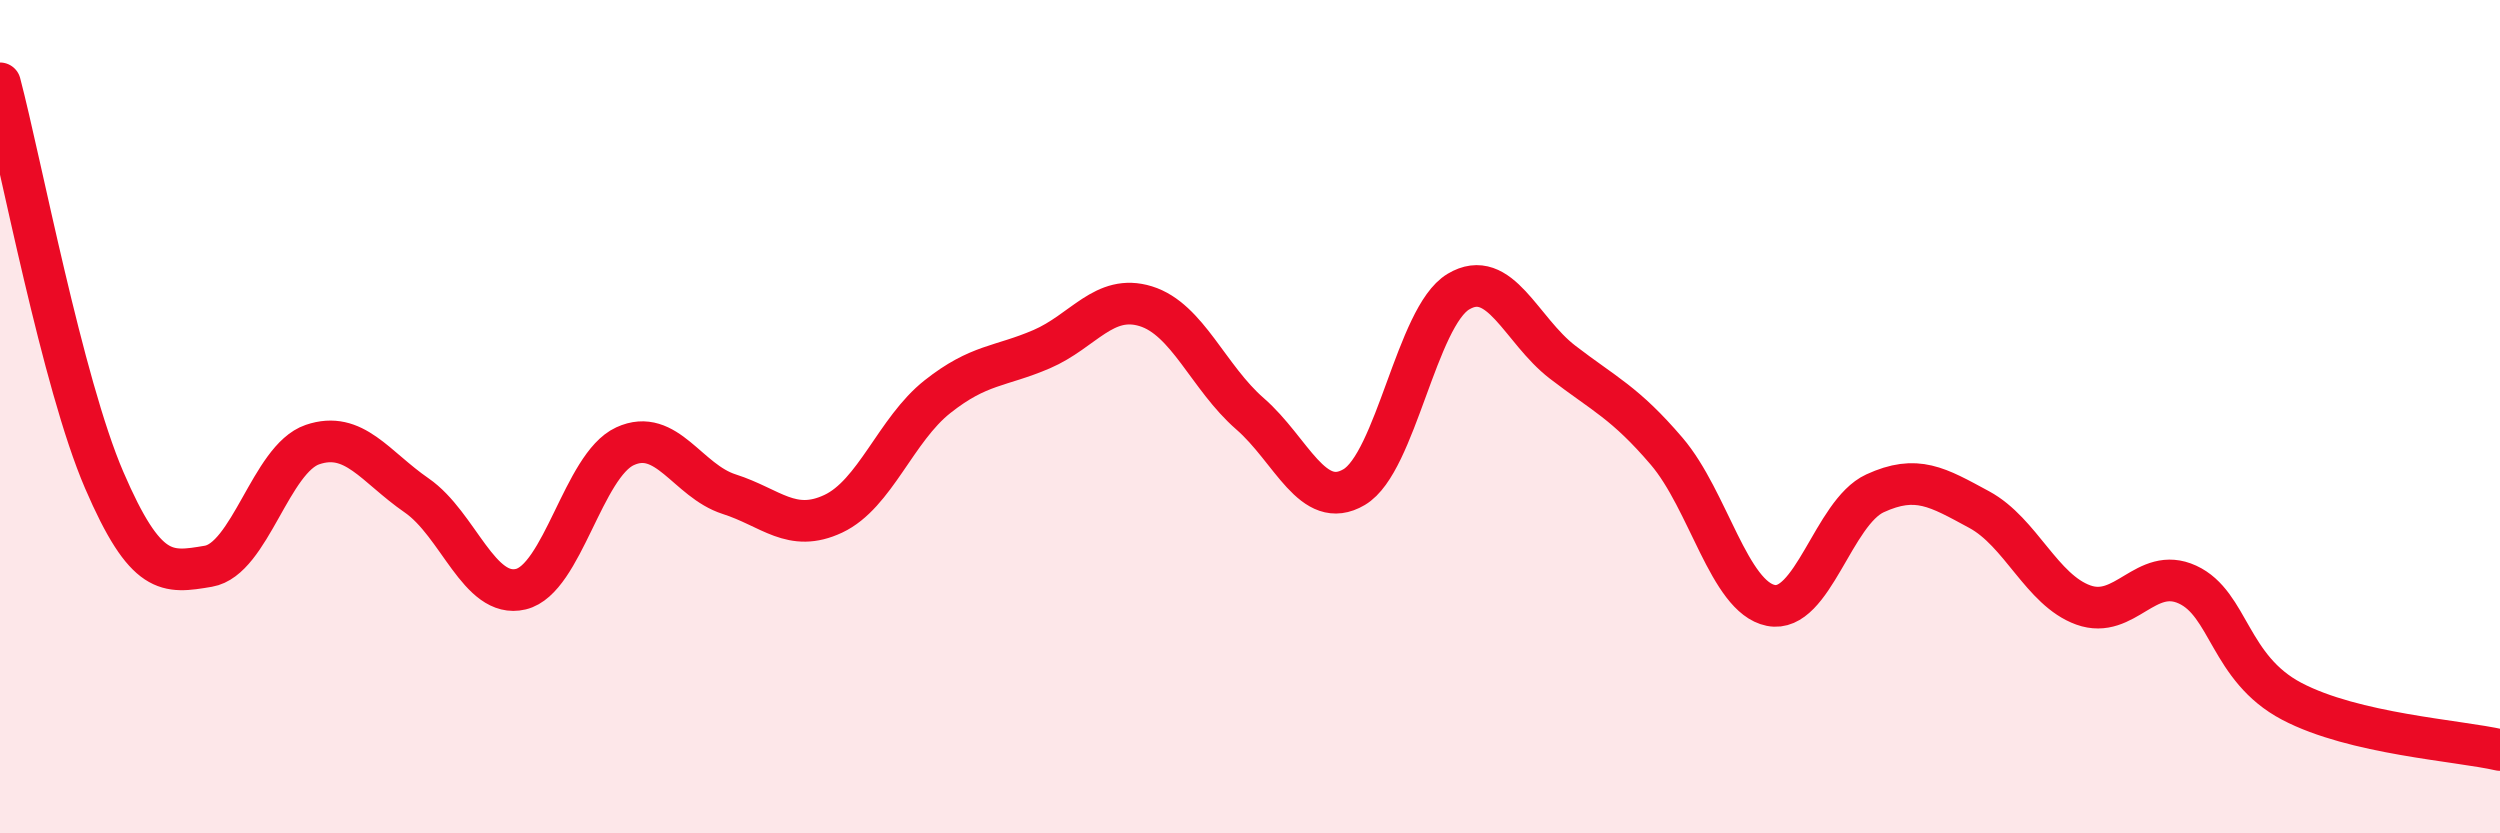 
    <svg width="60" height="20" viewBox="0 0 60 20" xmlns="http://www.w3.org/2000/svg">
      <path
        d="M 0,2 C 0.5,3.9 1.5,9.2 2.5,11.52 C 3.5,13.84 4,13.76 5,13.59 C 6,13.42 6.5,11.01 7.5,10.67 C 8.5,10.33 9,11.2 10,11.89 C 11,12.58 11.5,14.38 12.5,14.14 C 13.5,13.9 14,11.17 15,10.71 C 16,10.25 16.5,11.54 17.5,11.86 C 18.5,12.18 19,12.8 20,12.33 C 21,11.86 21.5,10.31 22.5,9.52 C 23.5,8.73 24,8.81 25,8.38 C 26,7.95 26.5,7.04 27.5,7.35 C 28.5,7.66 29,9.06 30,9.93 C 31,10.8 31.5,12.28 32.5,11.69 C 33.5,11.1 34,7.6 35,7 C 36,6.4 36.5,7.92 37.5,8.69 C 38.5,9.46 39,9.66 40,10.83 C 41,12 41.5,14.33 42.5,14.53 C 43.5,14.73 44,12.3 45,11.84 C 46,11.38 46.5,11.69 47.5,12.23 C 48.5,12.77 49,14.16 50,14.52 C 51,14.88 51.5,13.57 52.5,14.03 C 53.5,14.49 53.5,16.04 55,16.83 C 56.5,17.62 59,17.77 60,18L60 20L0 20Z"
        fill="#EB0A25"
        opacity="0.1"
        stroke-linecap="round"
        stroke-linejoin="round"
      />
      <path
        d="M 0,2 C 0.5,3.9 1.5,9.2 2.5,11.52 C 3.5,13.84 4,13.76 5,13.59 C 6,13.42 6.5,11.01 7.5,10.67 C 8.5,10.33 9,11.2 10,11.89 C 11,12.58 11.5,14.38 12.5,14.14 C 13.5,13.9 14,11.17 15,10.71 C 16,10.25 16.5,11.54 17.5,11.86 C 18.5,12.18 19,12.8 20,12.33 C 21,11.86 21.5,10.31 22.5,9.52 C 23.5,8.73 24,8.81 25,8.38 C 26,7.95 26.5,7.04 27.5,7.35 C 28.5,7.66 29,9.06 30,9.93 C 31,10.8 31.5,12.28 32.5,11.69 C 33.5,11.1 34,7.6 35,7 C 36,6.4 36.5,7.92 37.5,8.69 C 38.5,9.46 39,9.66 40,10.83 C 41,12 41.5,14.33 42.5,14.53 C 43.5,14.73 44,12.3 45,11.84 C 46,11.38 46.5,11.69 47.5,12.23 C 48.5,12.77 49,14.16 50,14.52 C 51,14.88 51.5,13.57 52.5,14.03 C 53.5,14.49 53.5,16.04 55,16.83 C 56.5,17.62 59,17.77 60,18"
        stroke="#EB0A25"
        stroke-width="1"
        fill="none"
        stroke-linecap="round"
        stroke-linejoin="round"
      />
    </svg>
  